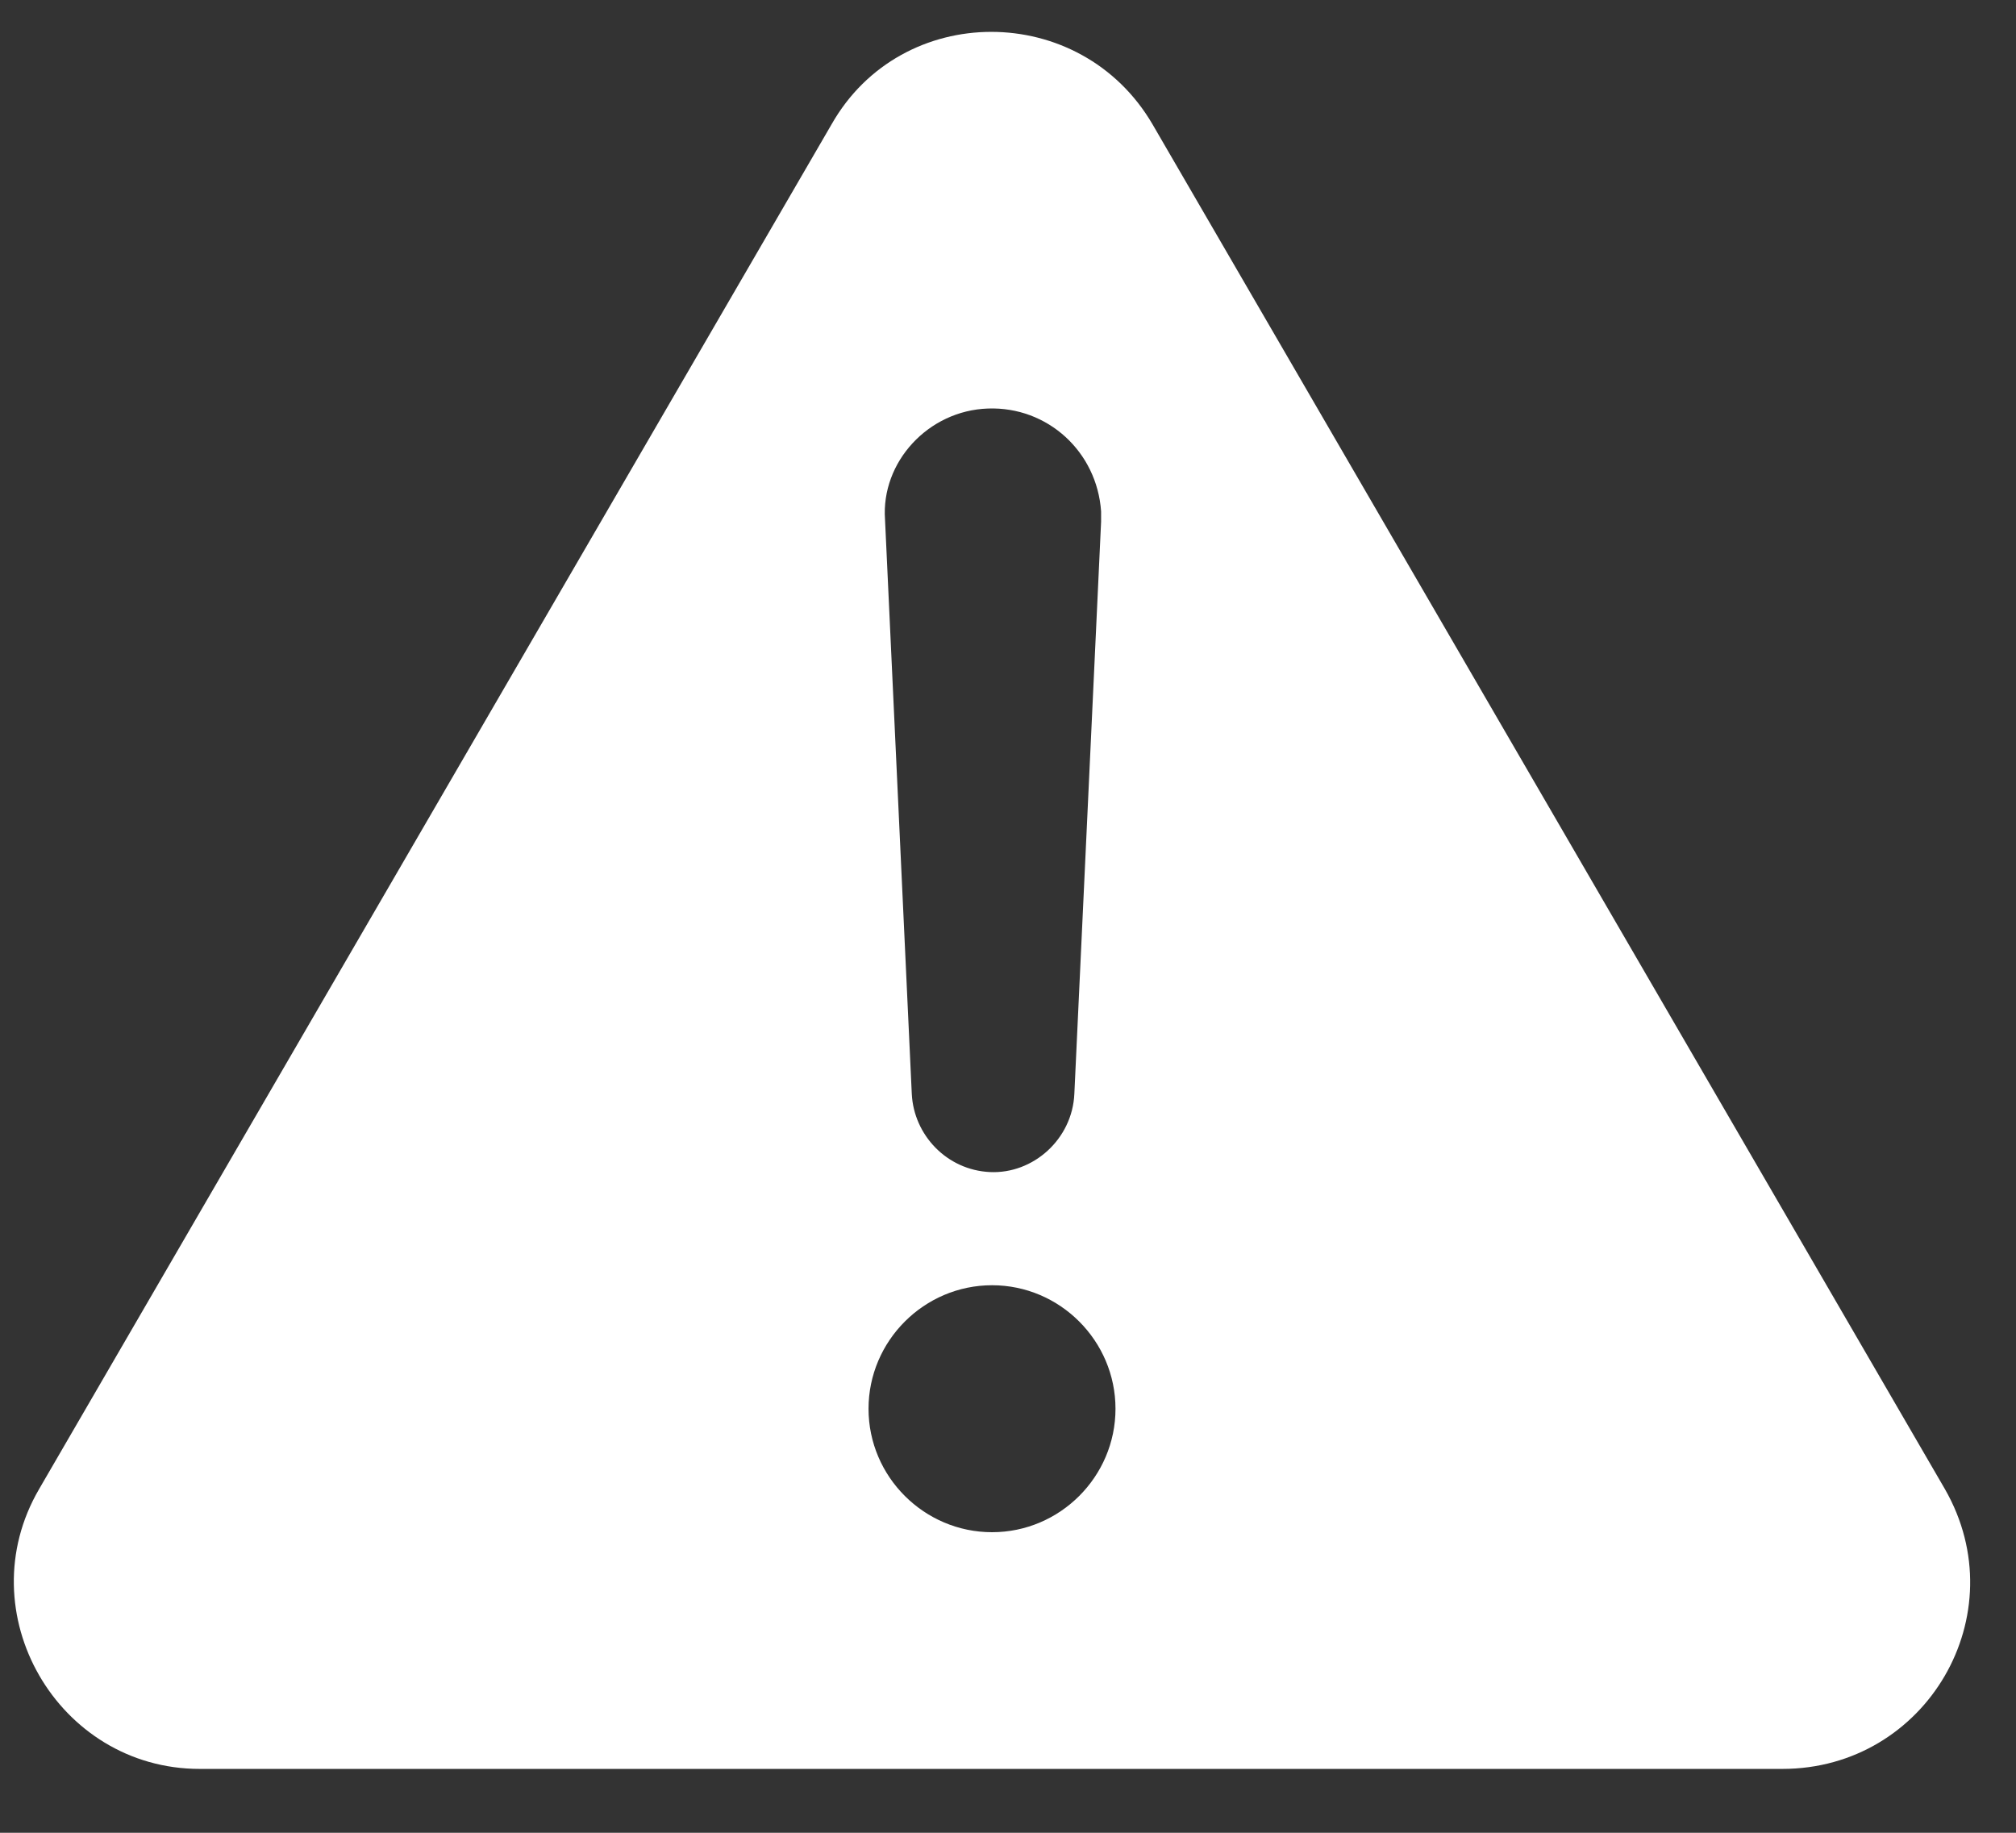 <svg width="22" height="20" viewBox="0 0 22 20" fill="none" xmlns="http://www.w3.org/2000/svg">
<rect x="0" y="0" width="22" height="20" fill="#333333" stroke="none"/>
<path d="M21.224 16.249L12.578 1.358C11.792 0.011 9.838 0.011 9.074 1.358L0.427 16.249C-0.359 17.596 0.629 19.303 2.179 19.303H19.45C21.022 19.303 22.01 17.619 21.224 16.249ZM10.781 4.458C11.432 4.435 11.971 4.929 12.016 5.581C12.016 5.626 12.016 5.648 12.016 5.693L11.724 11.937C11.702 12.431 11.275 12.812 10.803 12.79C10.332 12.768 9.972 12.386 9.95 11.937L9.658 5.67C9.613 5.042 10.13 4.48 10.781 4.458ZM10.826 16.72C10.085 16.72 9.478 16.114 9.478 15.373C9.478 14.632 10.085 14.025 10.826 14.025C11.567 14.025 12.173 14.632 12.173 15.373C12.173 16.114 11.567 16.72 10.826 16.72Z" fill="white"/>
</svg>

